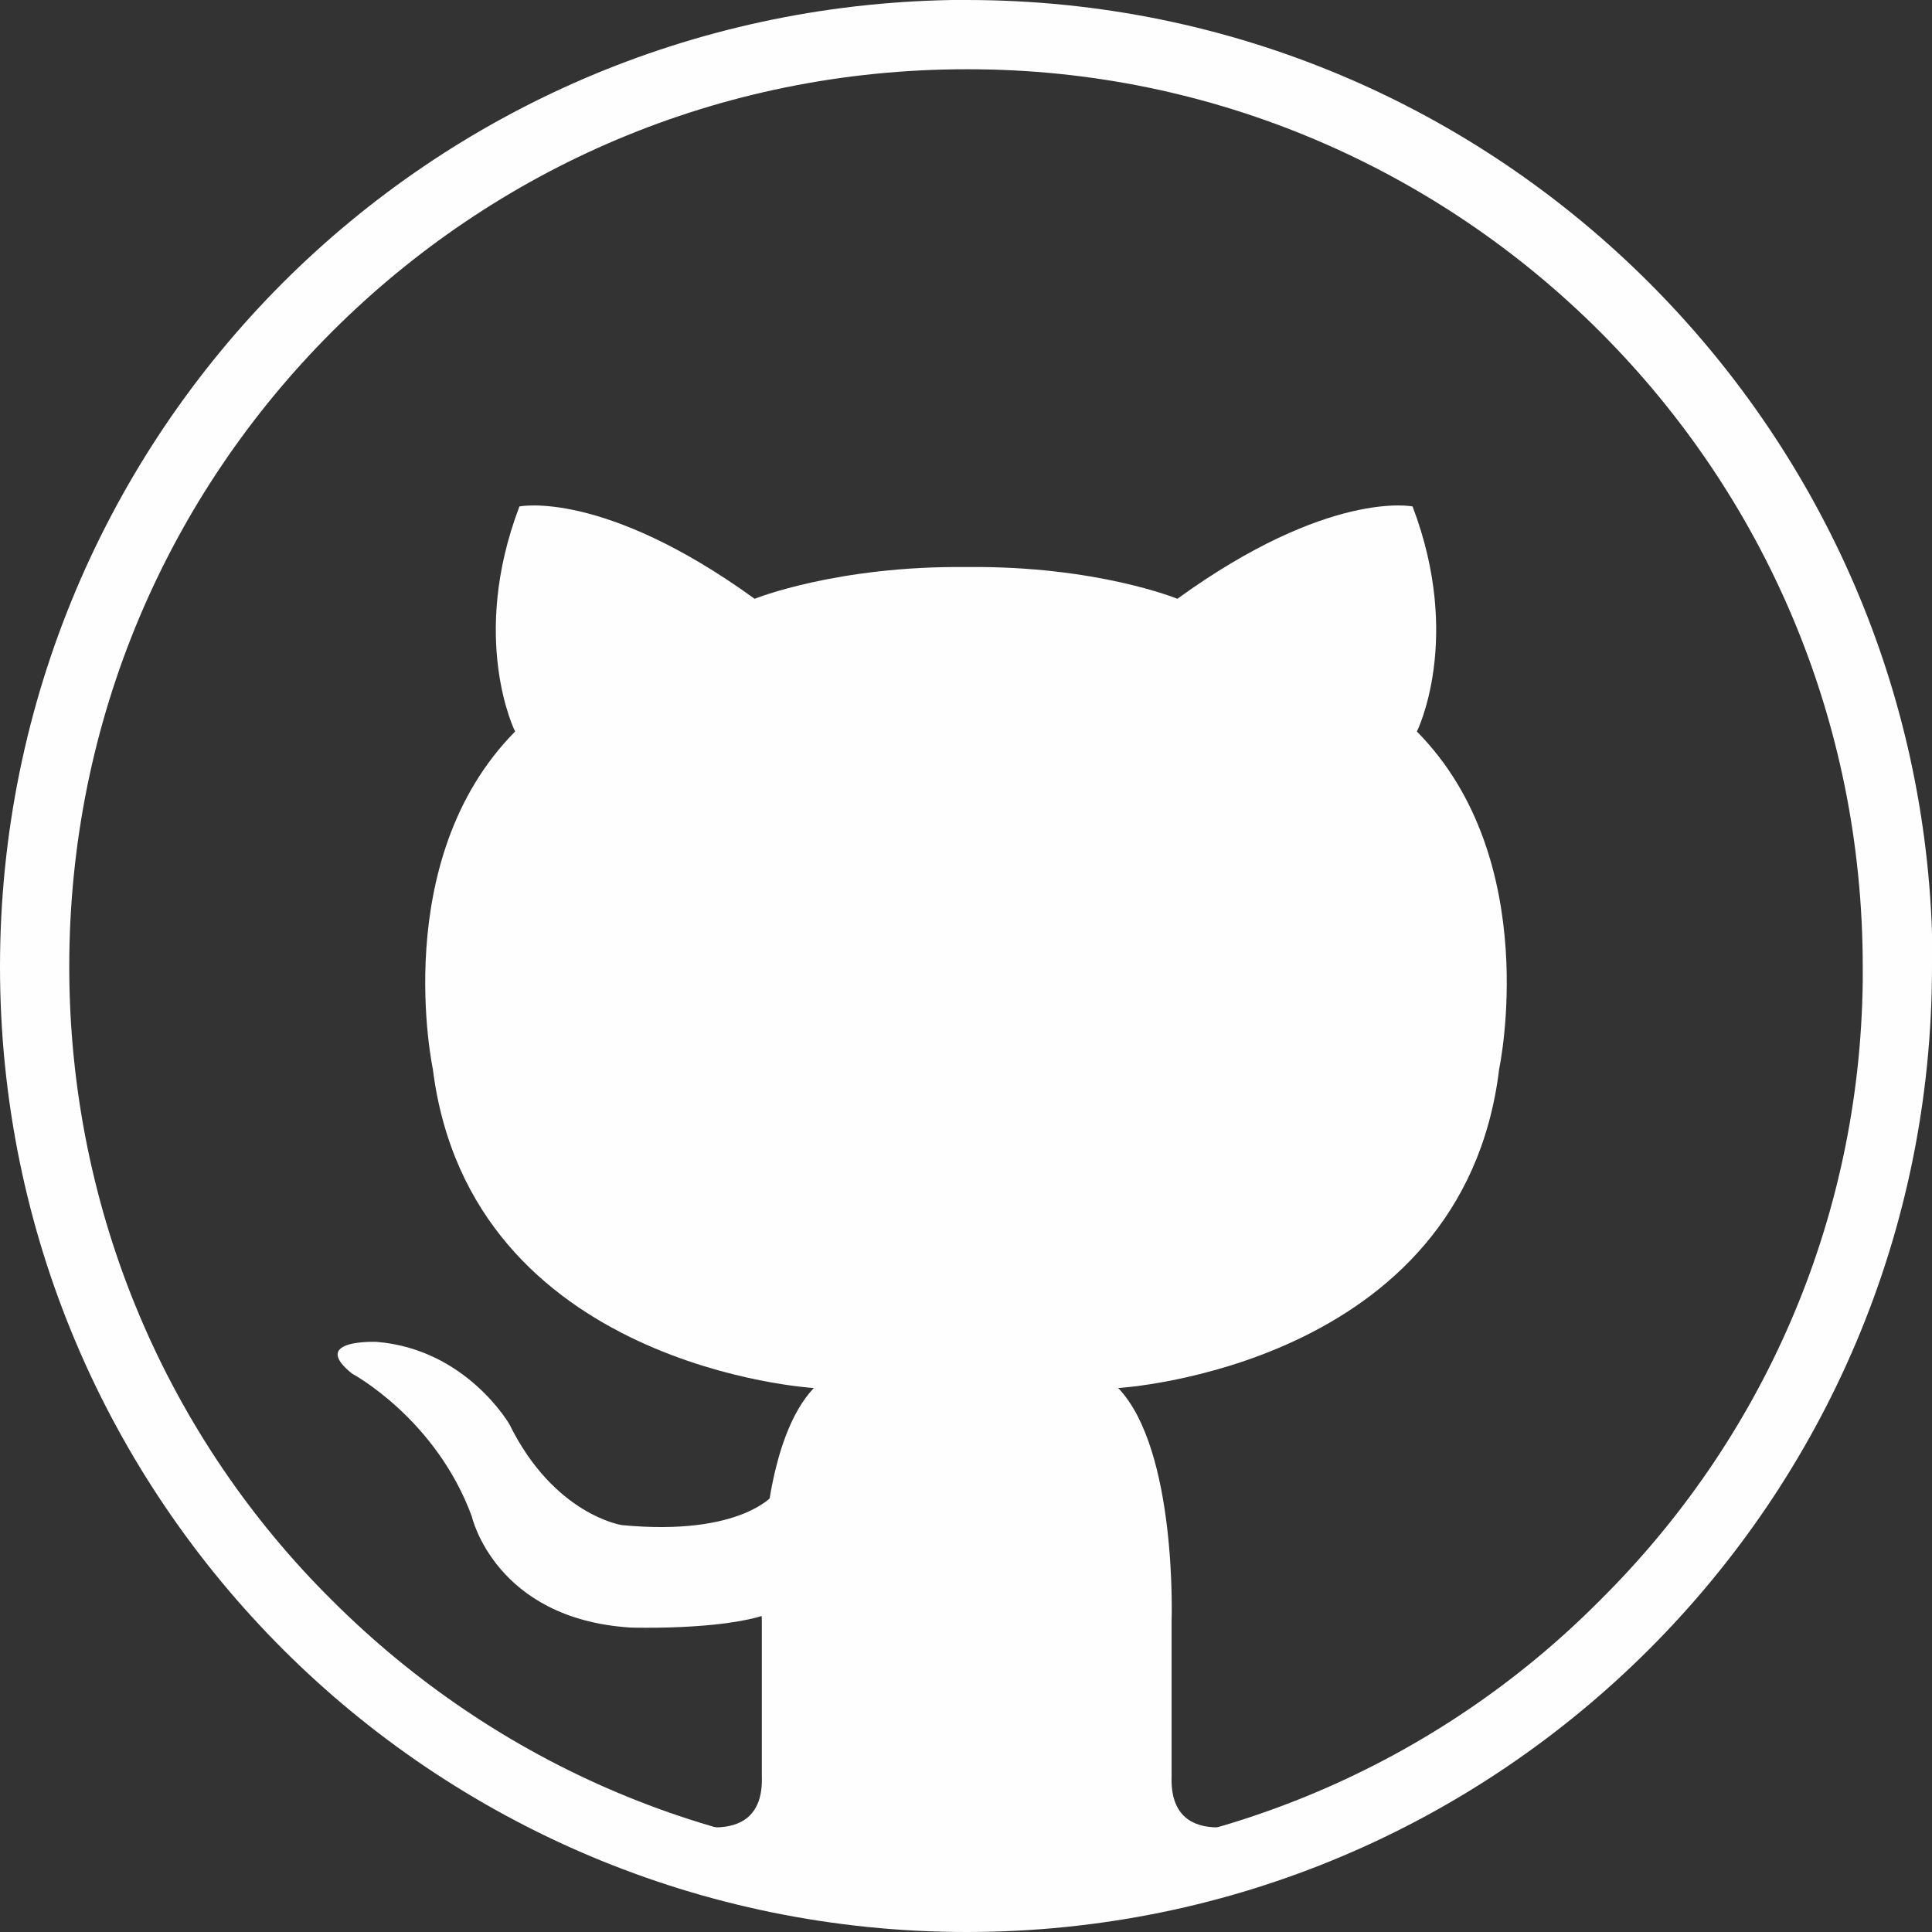 <?xml version="1.0" encoding="UTF-8"?>
<!DOCTYPE svg PUBLIC "-//W3C//DTD SVG 1.1//EN" "http://www.w3.org/Graphics/SVG/1.1/DTD/svg11.dtd">
<!-- Creator: CorelDRAW 2018 (64-Bit) -->
<svg xmlns="http://www.w3.org/2000/svg" xml:space="preserve" width="226px" height="226px" version="1.1" style="shape-rendering:geometricPrecision; text-rendering:geometricPrecision; image-rendering:optimizeQuality; fill-rule:evenodd; clip-rule:evenodd"
viewBox="0 0 1.339 1.339"
 xmlns:xlink="http://www.w3.org/1999/xlink">
 <rect x="0" y="0" width="1.339" height="1.339" fill="#333333" stroke="none"/>
 <defs>
  <style type="text/css">
   <![CDATA[
    .fil1 {fill:#FEFEFE}
    .fil0 {fill:#FEFEFE;fill-rule:nonzero}
   ]]>
  </style>
 </defs>
 <g id="图层_x0020_1">
  <g id="_2417946897296">
   <path class="fil0" d="M0.67 1.339c-0.185,0 -0.353,-0.075 -0.474,-0.196 -0.121,-0.121 -0.196,-0.288 -0.196,-0.473 0,-0.185 0.075,-0.353 0.196,-0.474 0.119,-0.119 0.283,-0.193 0.464,-0.196l0 0 0.01 0c0.185,0 0.352,0.075 0.473,0.196 0.116,0.116 0.19,0.274 0.196,0.45l0 0 0 0.024 0 0 0 0c0,0.185 -0.075,0.352 -0.196,0.473 -0.121,0.121 -0.288,0.196 -0.473,0.196l0 0zm-0.44 -0.23c0.113,0.113 0.268,0.182 0.44,0.182l0 0c0.171,0 0.327,-0.069 0.439,-0.182 0.111,-0.11 0.18,-0.261 0.182,-0.429l0 -0.01c0,-0.172 -0.069,-0.327 -0.182,-0.44 -0.112,-0.112 -0.267,-0.182 -0.438,-0.182l-0.001 0c-0.172,0 -0.327,0.069 -0.44,0.182 -0.113,0.113 -0.182,0.268 -0.182,0.44 0,0.171 0.069,0.327 0.182,0.439z"/>
   <path class="fil1" d="M0.67 0.788c-0.066,0 -0.118,-0.053 -0.118,-0.118 0,-0.065 0.052,-0.118 0.118,-0.118 0.065,0 0.118,0.053 0.118,0.118 0,0.065 -0.053,0.118 -0.118,0.118zm0 -0.3c-0.101,0 -0.182,0.081 -0.182,0.182 0,0.1 0.081,0.182 0.182,0.182 0.1,0 0.181,-0.082 0.181,-0.182 0,-0.101 -0.081,-0.182 -0.181,-0.182z"/>
   <path class="fil1" d="M0.901 0.481c0,0.023 -0.019,0.042 -0.042,0.042 -0.024,0 -0.043,-0.019 -0.043,-0.042 0,-0.024 0.019,-0.043 0.043,-0.043 0.023,0 0.042,0.019 0.042,0.043z"/>
   <path class="fil1" d="M0.67 1.294c0,0 -0.112,0.002 -0.207,-0.034 0,0 0.067,0.027 0.065,-0.029l0 -0.108c0,0 -0.002,-0.044 0.006,-0.088 0.005,-0.028 0.014,-0.056 0.03,-0.073 0,0 -0.238,-0.014 -0.264,-0.221 0,0 -0.031,-0.145 0.057,-0.234 0,0 -0.032,-0.064 0.003,-0.156 0,0 0.058,-0.012 0.163,0.064 0,0 0.057,-0.023 0.147,-0.022 0.09,-0.001 0.146,0.022 0.146,0.022 0.105,-0.076 0.163,-0.064 0.163,-0.064 0.035,0.092 0.003,0.156 0.003,0.156 0.088,0.089 0.057,0.234 0.057,0.234 -0.025,0.207 -0.264,0.221 -0.264,0.221 0.041,0.043 0.037,0.161 0.037,0.161l0 0.108c-0.002,0.056 0.064,0.029 0.064,0.029 -0.095,0.036 -0.206,0.034 -0.206,0.034z"/>
   <path class="fil1" d="M0.537 1.035c0,0 -0.022,0.03 -0.106,0.022 0,0 -0.047,-0.007 -0.078,-0.07 0,0 -0.03,-0.052 -0.092,-0.057 0,0 -0.047,-0.002 -0.017,0.022 0,0 0.058,0.031 0.083,0.099 0,0 0.016,0.071 0.11,0.077 0,0 0.062,0.002 0.094,-0.009 0,0 -0.002,-0.038 0.006,-0.084z"/>
  </g>
 </g>
</svg>